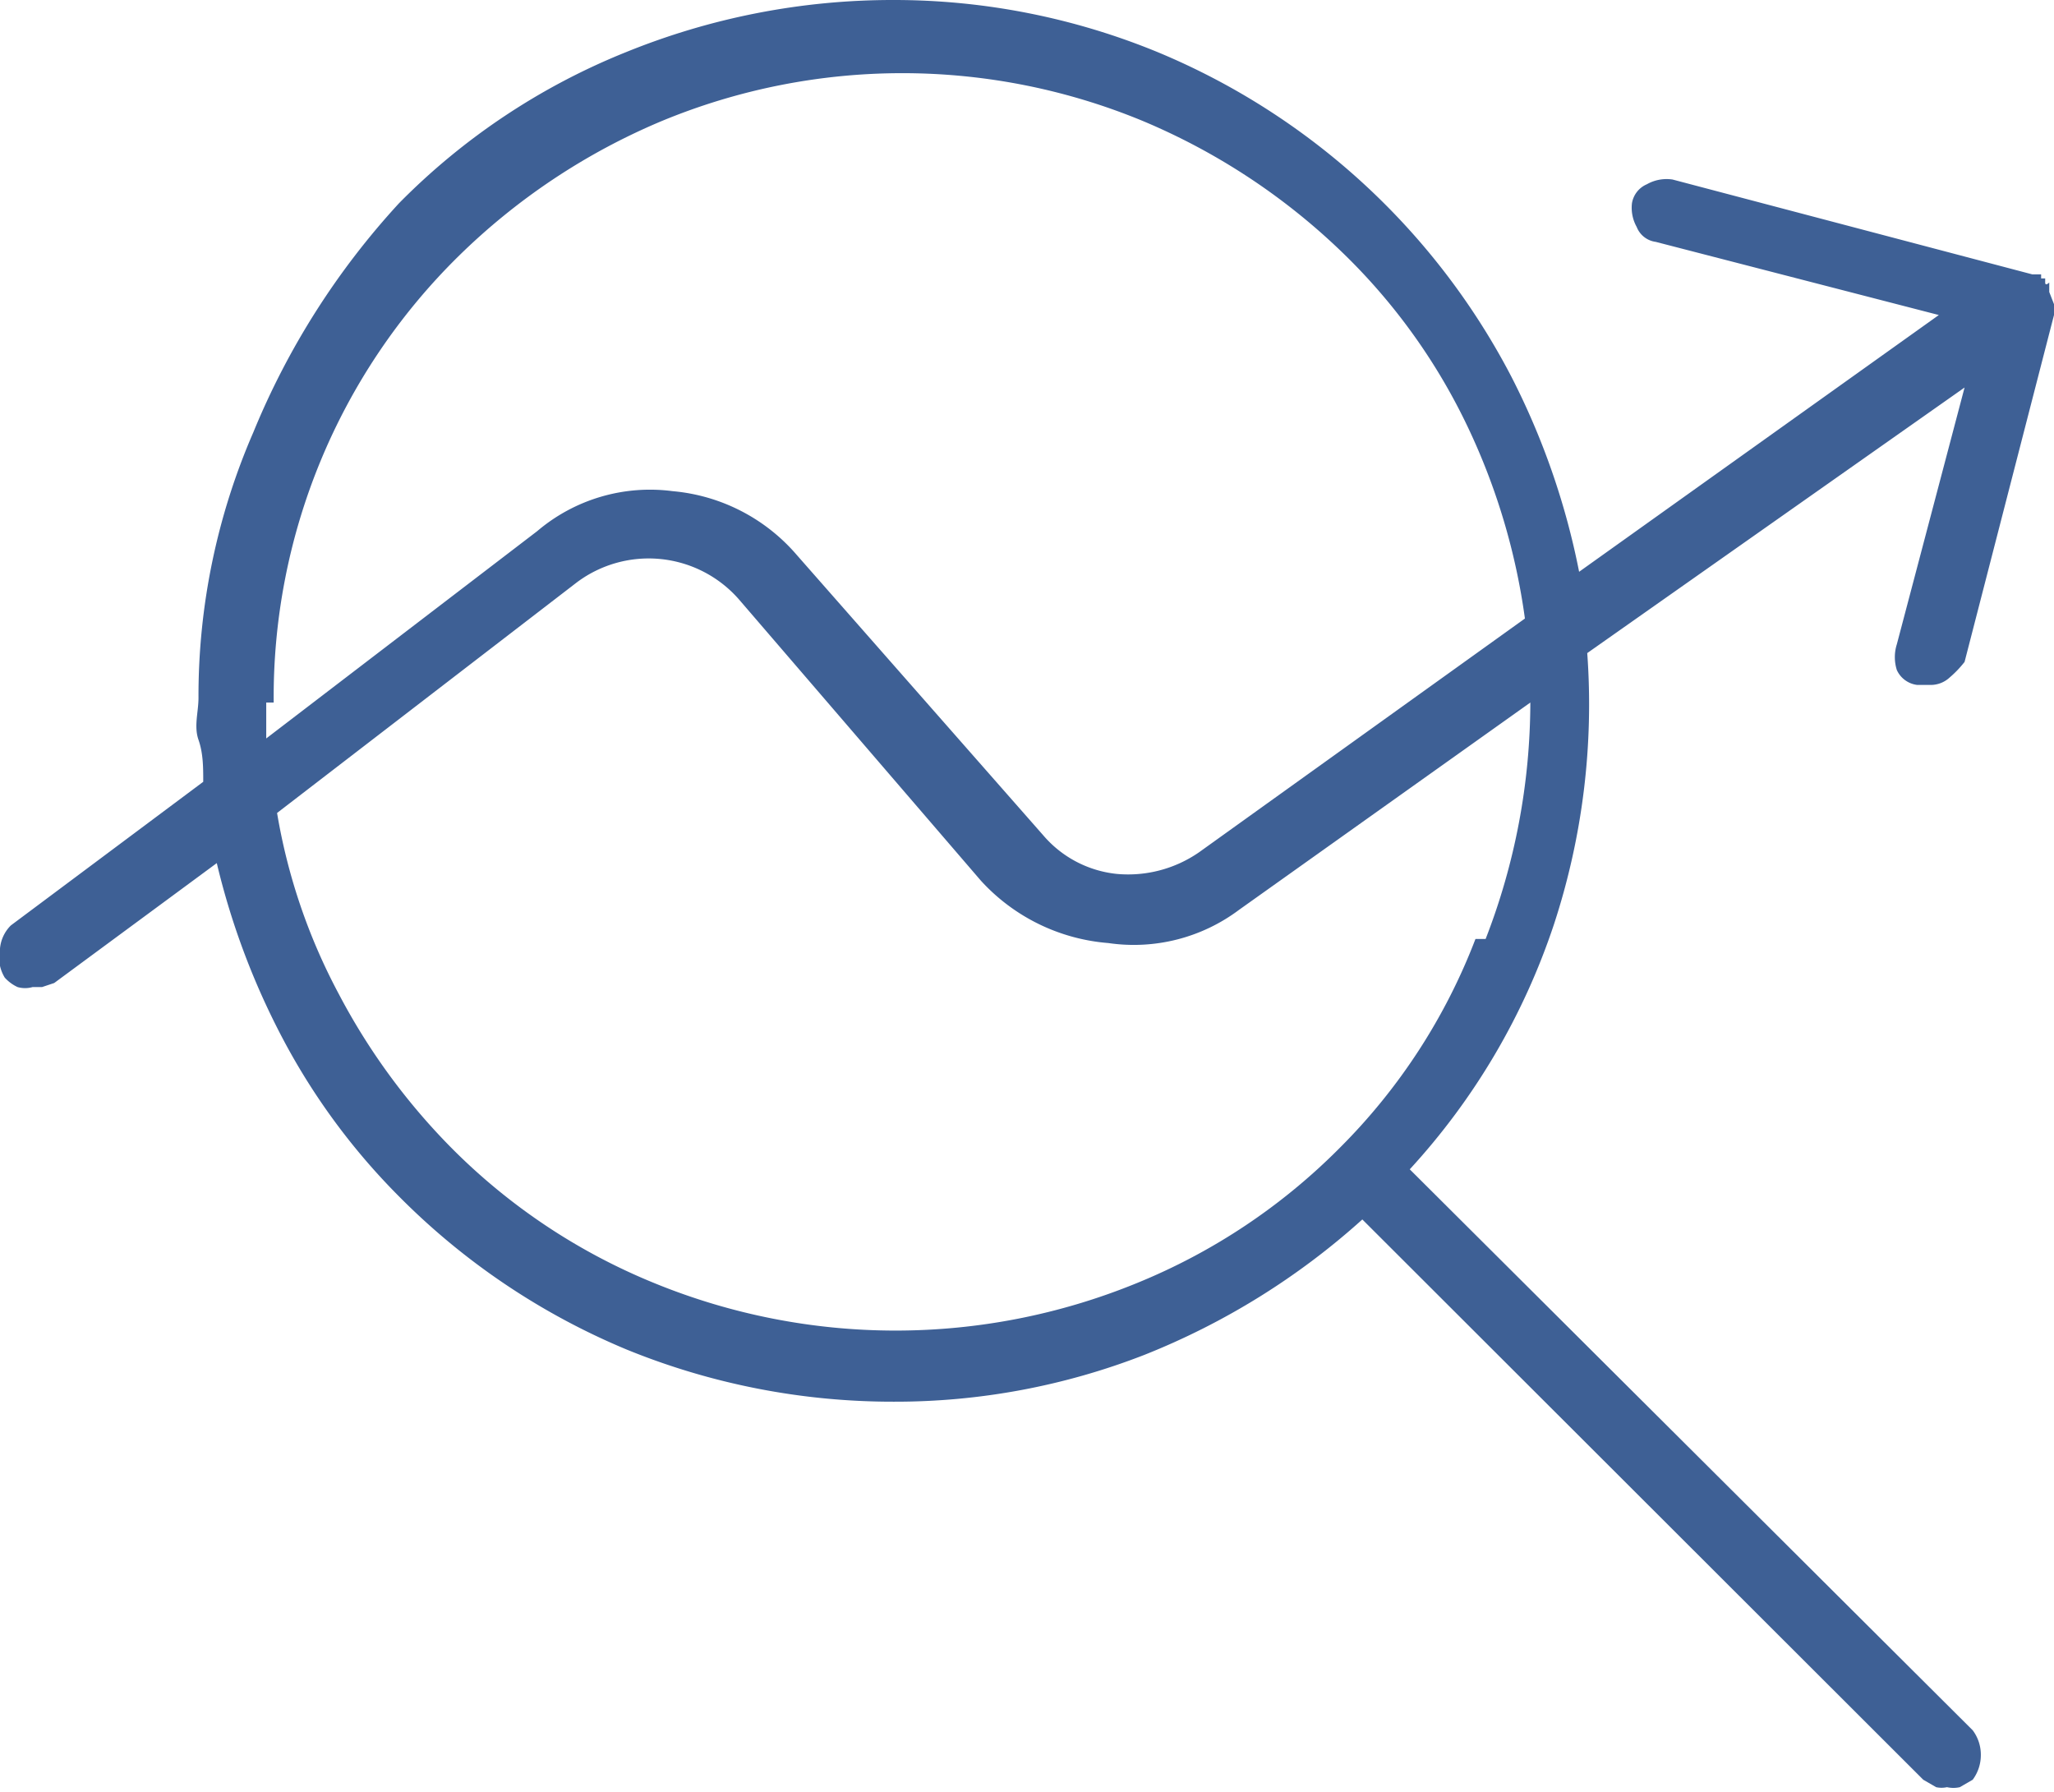 <svg xmlns="http://www.w3.org/2000/svg" viewBox="0 0 30.32 26.45"><defs><style>.a{fill:#3e6095;}</style></defs><path class="a" d="M30.32,4.49v.16L29,9.77a1.58,1.58,0,0,1-.22.23.41.41,0,0,1-.29.11H28.3A.38.38,0,0,1,28,9.89.63.63,0,0,1,28,9.51l1-3.79L23.43,9.64a10.42,10.42,0,0,1-.49,4,10,10,0,0,1-2.13,3.62l8.31,8.28a.6.6,0,0,1,.12.36.61.61,0,0,1-.12.37l-.19.11a.43.43,0,0,1-.19,0,.37.37,0,0,1-.16,0l-.19-.11L20.11,18a10.71,10.71,0,0,1-3.22,2,10.12,10.12,0,0,1-3.7.69,10.4,10.4,0,0,1-3.94-.77,10.31,10.31,0,0,1-3.36-2.26A9.74,9.74,0,0,1,4.2,15.38a11,11,0,0,1-1-2.64L.8,14.51l-.18.06-.14,0a.4.4,0,0,1-.22,0,.58.58,0,0,1-.19-.14A.58.58,0,0,1,0,14a.55.55,0,0,1,.16-.34L3,11.54c0-.21,0-.42-.07-.62s0-.41,0-.62a9.76,9.76,0,0,1,.81-3.92A11.34,11.34,0,0,1,5.89,3,9.87,9.87,0,0,1,9.24.77,10.45,10.45,0,0,1,13.19,0a10.23,10.23,0,0,1,3.9.77,10.37,10.37,0,0,1,5.22,4.79,10.93,10.93,0,0,1,1,2.88l5.31-3.79L24.44,3.57a.35.35,0,0,1-.28-.22A.58.58,0,0,1,24.09,3a.37.37,0,0,1,.22-.28.59.59,0,0,1,.38-.07L30,4.05l0,0s.07,0,.07,0,0,0,.06,0l0,.06.06,0s0,0,0,.06.06,0,.06,0v.14ZM3.93,10.37v.53l4-3.06a2.57,2.57,0,0,1,2-.59,2.73,2.73,0,0,1,1.83.94l3.64,4.14a1.65,1.65,0,0,0,1.09.57,1.84,1.84,0,0,0,1.21-.32l4.81-3.45a9.62,9.62,0,0,0-.84-2.82,8.87,8.87,0,0,0-1.79-2.52,9.55,9.55,0,0,0-3-2,9.28,9.28,0,0,0-7.12,0,9.55,9.55,0,0,0-3,2,9.13,9.13,0,0,0-2.72,6.58m17.89,3.49a9.68,9.68,0,0,0,.66-3.49l-4.3,3.06a2.59,2.59,0,0,1-1.93.49A2.85,2.85,0,0,1,14.48,13L10.91,8.85a1.77,1.77,0,0,0-2.4-.25L4.09,12A8.72,8.72,0,0,0,5,14.67a9.52,9.52,0,0,0,1.66,2.27,9,9,0,0,0,3,2,9.4,9.4,0,0,0,7.12,0,9,9,0,0,0,3-2h0a8.79,8.79,0,0,0,2-3.08"/></svg>